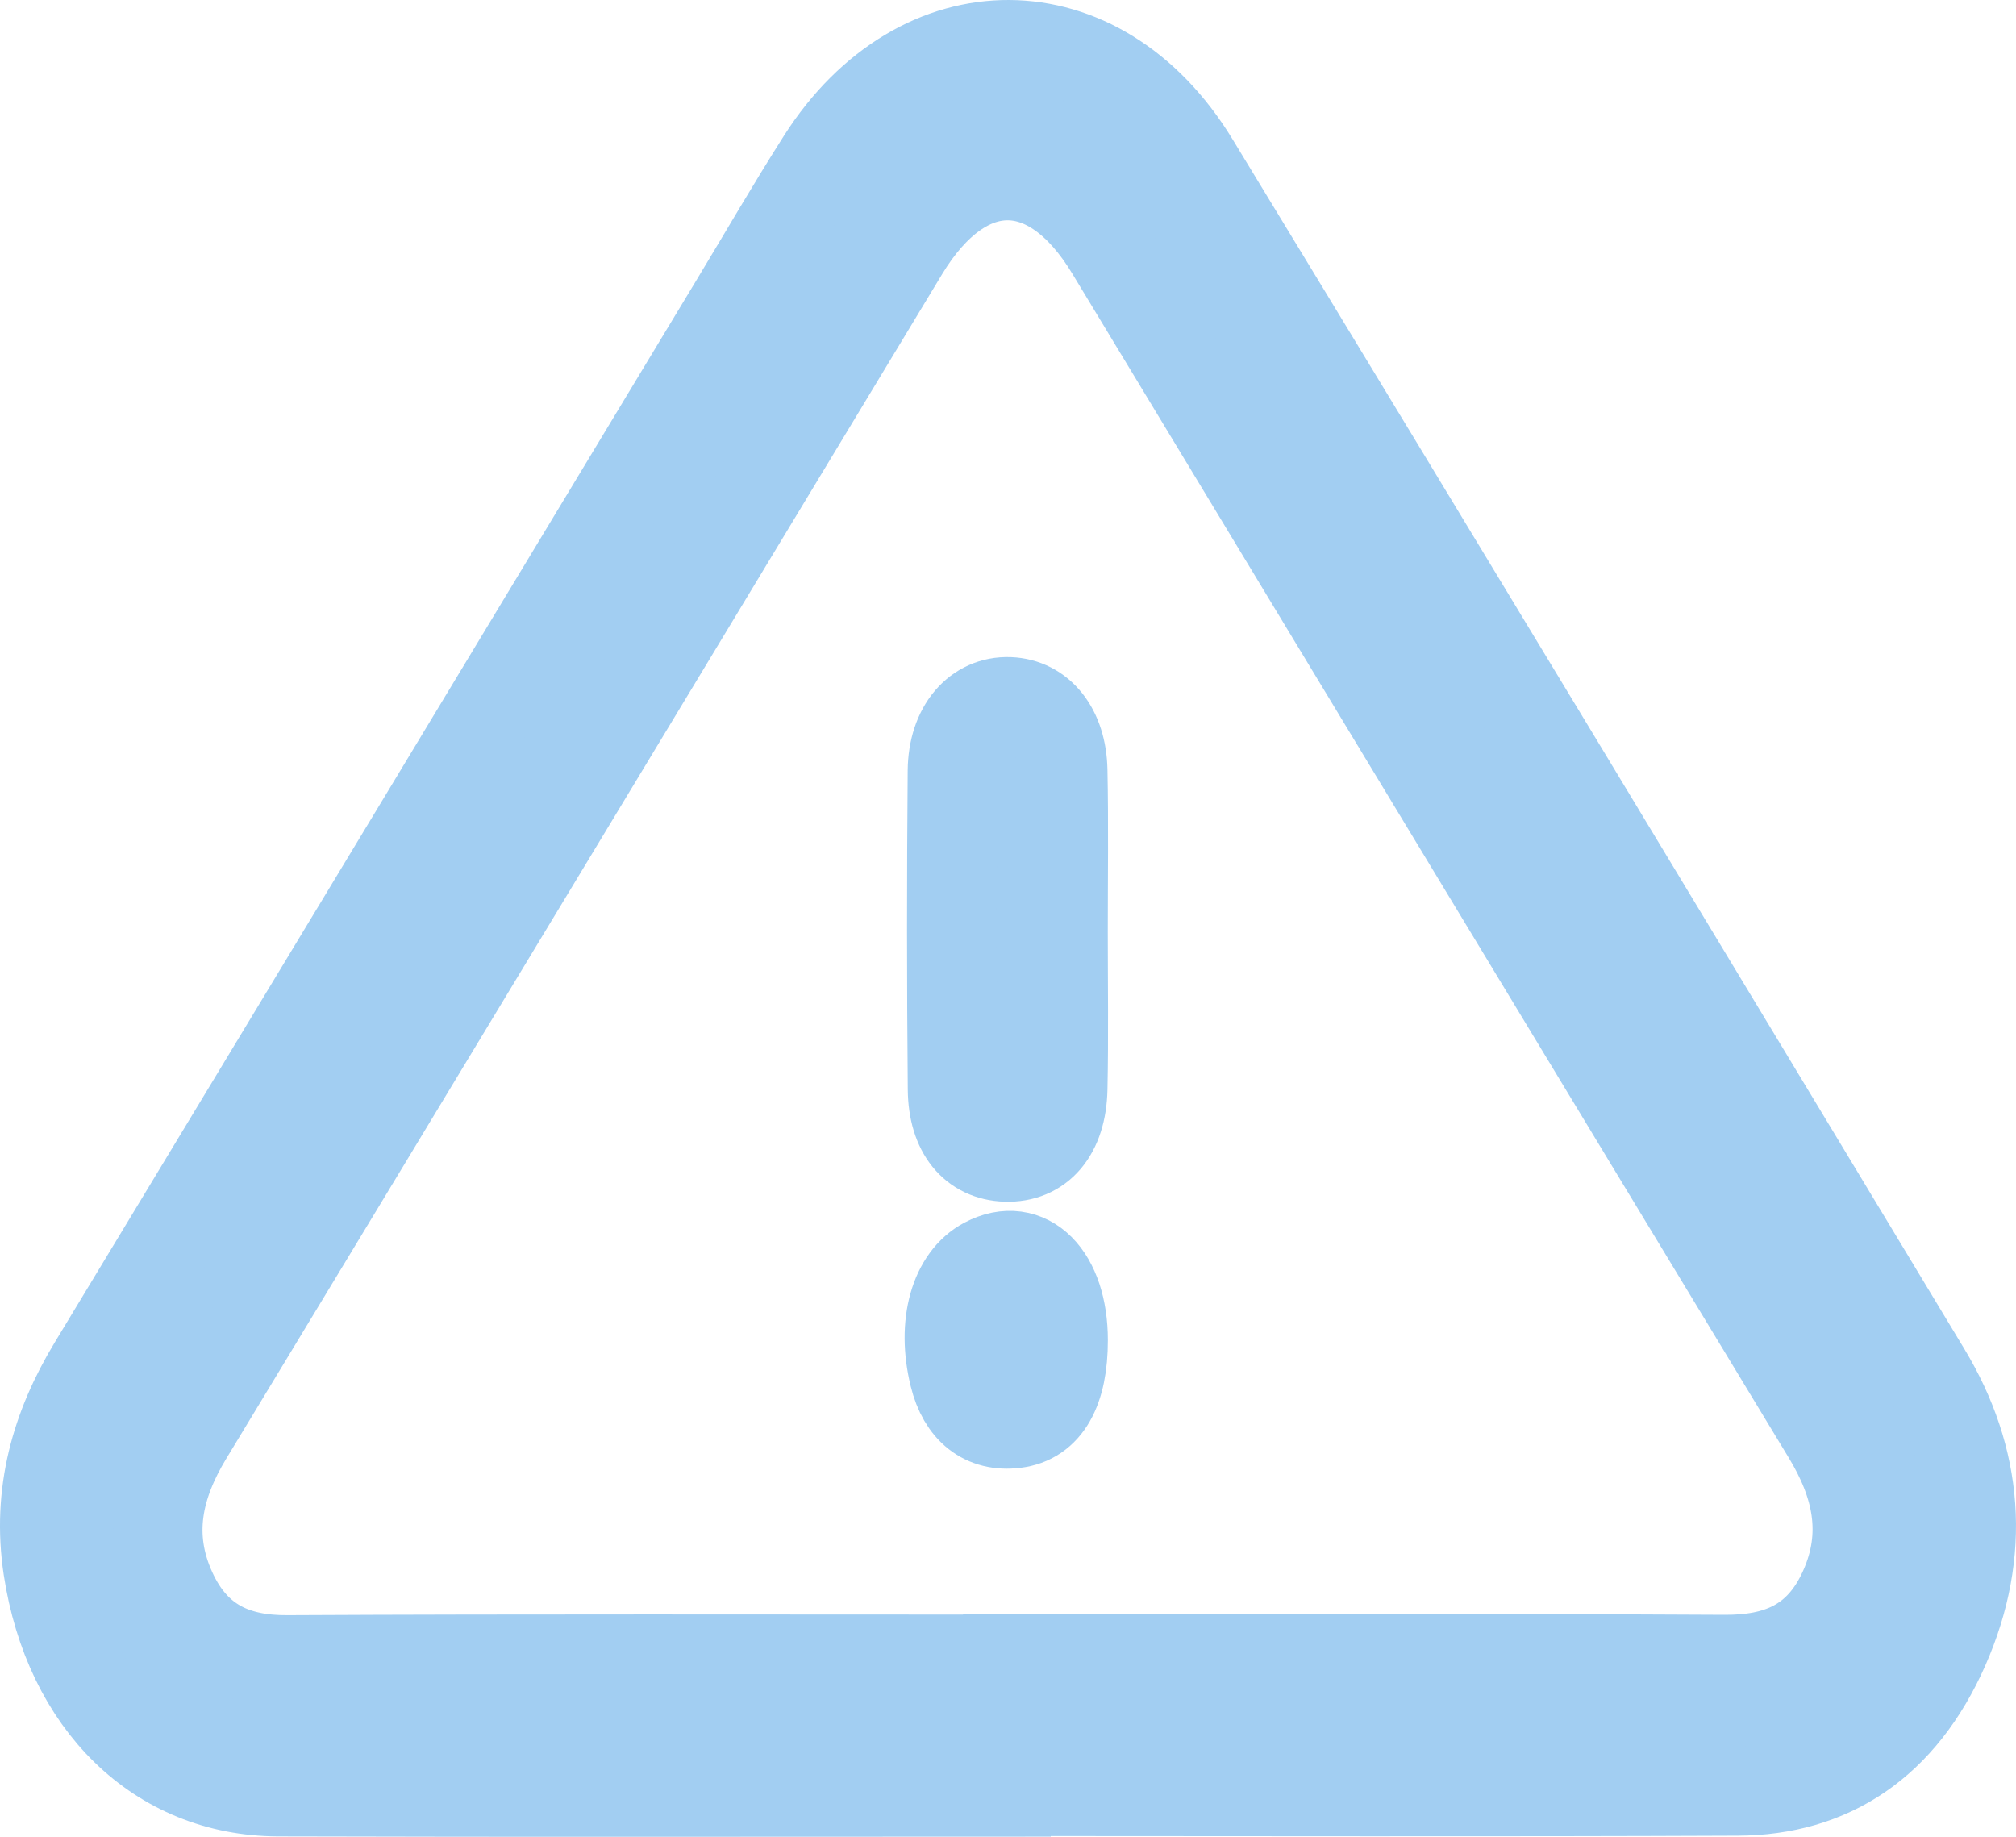 <svg xmlns="http://www.w3.org/2000/svg" width="45" height="41" viewBox="0 0 45 41" fill="none"><path d="M42.989 30.623C37.553 21.616 32.123 12.607 26.657 3.627C24.531 0.135 20.533 0.135 18.345 3.563C17.681 4.606 17.056 5.687 16.413 6.752C11.636 14.665 6.858 22.58 2.074 30.487C1.247 31.854 0.82 33.331 1.072 35.004C1.532 38.019 3.536 39.98 6.206 39.991C11.622 40.007 17.038 39.996 22.454 39.996V39.983C27.9 39.983 33.343 39.999 38.789 39.975C40.848 39.967 42.452 38.926 43.403 36.767C44.334 34.65 44.161 32.563 42.989 30.623ZM41.16 35.472C40.604 36.713 39.648 37.05 38.493 37.045C33.162 37.016 27.828 37.032 22.497 37.032V37.04C17.137 37.04 11.776 37.026 6.415 37.053C5.287 37.059 4.367 36.695 3.825 35.501C3.267 34.273 3.526 33.147 4.193 32.044C9.528 23.238 14.846 14.416 20.174 5.602C21.528 3.365 23.437 3.354 24.786 5.583C30.119 14.394 35.441 23.211 40.779 32.015C41.448 33.114 41.714 34.241 41.16 35.472Z" fill="#A2CEF2"></path><path d="M23.727 20.799C23.727 21.968 23.745 23.135 23.72 24.304C23.699 25.289 23.207 25.848 22.451 25.824C21.735 25.8 21.273 25.262 21.263 24.315C21.241 21.944 21.241 19.573 21.261 17.206C21.27 16.25 21.81 15.64 22.53 15.667C23.217 15.694 23.701 16.282 23.72 17.195C23.745 18.396 23.727 19.598 23.727 20.799Z" fill="#A2CEF2"></path><path d="M23.729 29.916C23.729 31.024 23.368 31.685 22.658 31.771C21.974 31.856 21.489 31.476 21.3 30.706C21.015 29.55 21.314 28.533 21.997 28.174C22.934 27.679 23.729 28.48 23.729 29.916Z" fill="#A2CEF2"></path><path d="M42.989 30.623C37.553 21.616 32.123 12.607 26.657 3.627C24.531 0.135 20.533 0.135 18.345 3.563C17.681 4.606 17.056 5.687 16.413 6.752C11.636 14.665 6.858 22.58 2.074 30.487C1.247 31.854 0.82 33.331 1.072 35.004C1.532 38.019 3.536 39.98 6.206 39.991C11.622 40.007 17.038 39.996 22.454 39.996V39.983C27.9 39.983 33.343 39.999 38.789 39.975C40.848 39.967 42.452 38.926 43.403 36.767C44.334 34.65 44.161 32.563 42.989 30.623ZM41.16 35.472C40.604 36.713 39.648 37.05 38.493 37.045C33.162 37.016 27.828 37.032 22.497 37.032V37.04C17.137 37.04 11.776 37.026 6.415 37.053C5.287 37.059 4.367 36.695 3.825 35.501C3.267 34.273 3.526 33.147 4.193 32.044C9.528 23.238 14.846 14.416 20.174 5.602C21.528 3.365 23.437 3.354 24.786 5.583C30.119 14.394 35.441 23.211 40.779 32.015C41.448 33.114 41.714 34.241 41.16 35.472Z" stroke="#A2CEF2" stroke-width="2"></path><path d="M23.727 20.799C23.727 21.968 23.745 23.135 23.72 24.304C23.699 25.289 23.207 25.848 22.451 25.824C21.735 25.8 21.273 25.262 21.263 24.315C21.241 21.944 21.241 19.573 21.261 17.206C21.27 16.25 21.81 15.64 22.53 15.667C23.217 15.694 23.701 16.282 23.72 17.195C23.745 18.396 23.727 19.598 23.727 20.799Z" stroke="#A2CEF2" stroke-width="2"></path><path d="M23.729 29.916C23.729 31.024 23.368 31.685 22.658 31.771C21.974 31.856 21.489 31.476 21.3 30.706C21.015 29.55 21.314 28.533 21.997 28.174C22.934 27.679 23.729 28.48 23.729 29.916Z" stroke="#A2CEF2" stroke-width="2"></path></svg>